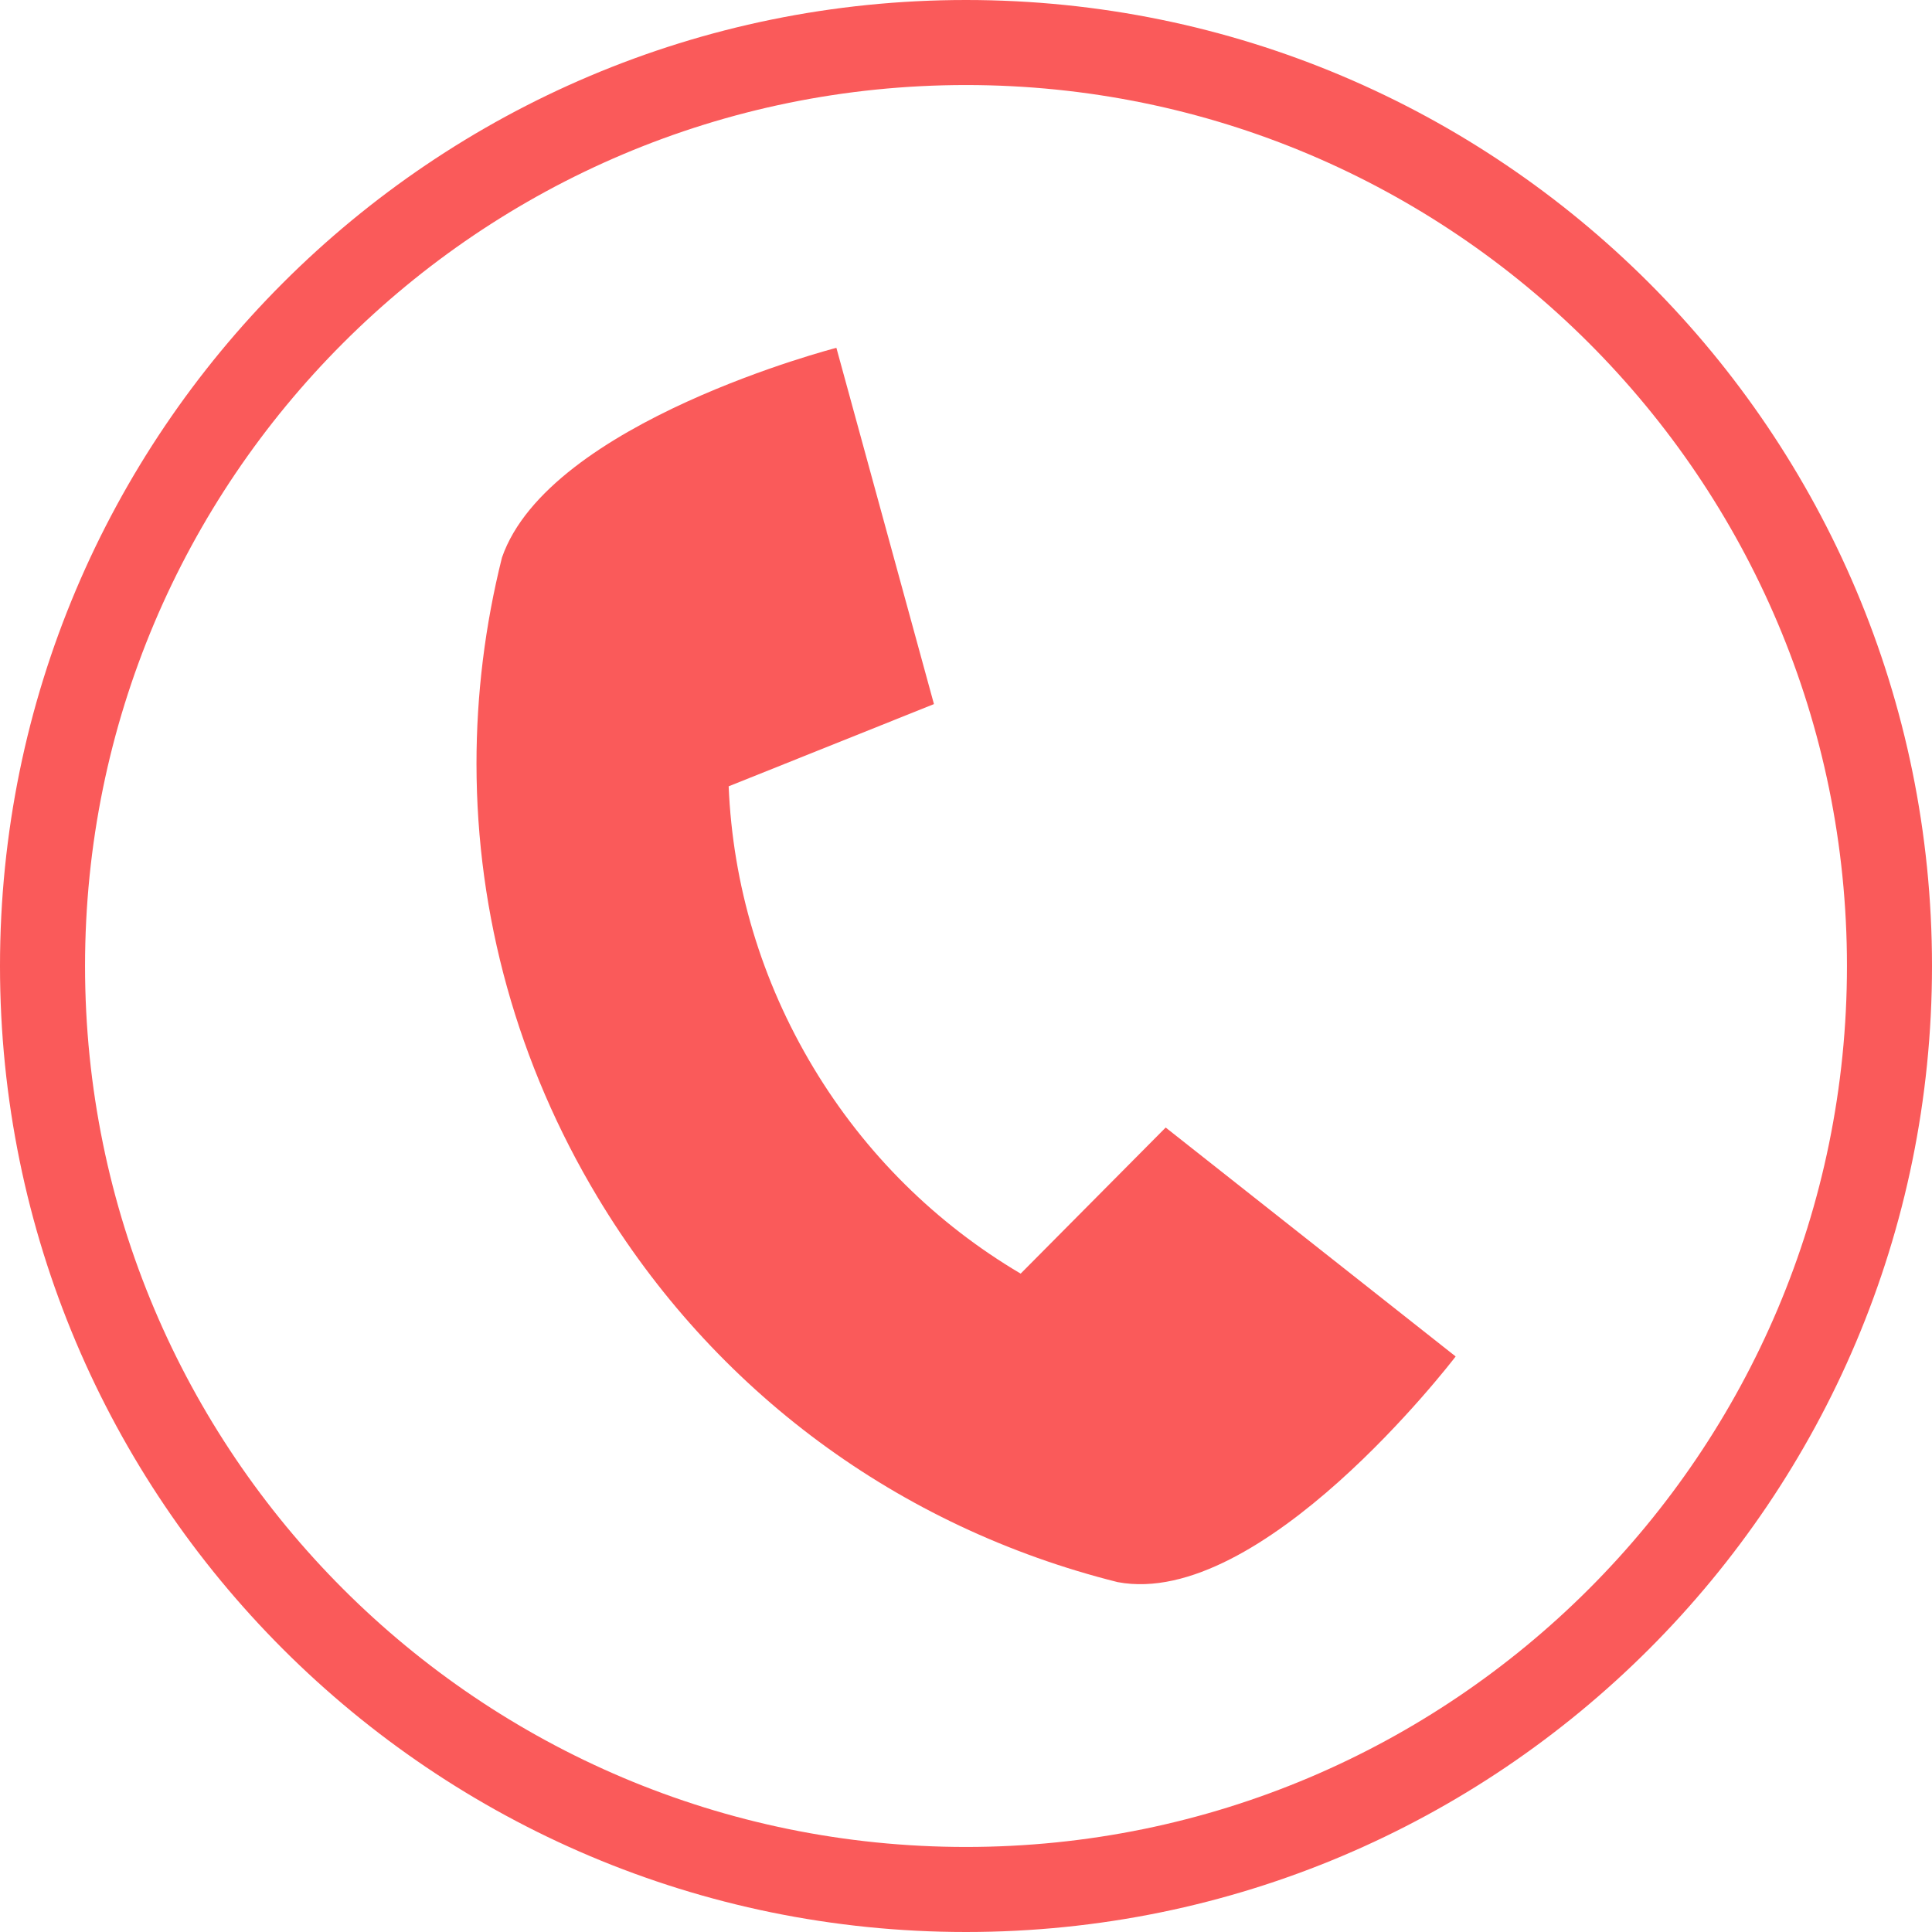 <?xml version="1.0" encoding="UTF-8"?>
<!DOCTYPE svg PUBLIC "-//W3C//DTD SVG 1.1//EN" "http://www.w3.org/Graphics/SVG/1.1/DTD/svg11.dtd">
<!-- Creator: CorelDRAW 2020 (64-Bit) -->
<svg xmlns="http://www.w3.org/2000/svg" xml:space="preserve" width="15.745mm" height="15.745mm" version="1.1" style="shape-rendering:geometricPrecision; text-rendering:geometricPrecision; image-rendering:optimizeQuality; fill-rule:evenodd; clip-rule:evenodd"
viewBox="0 0 7910.6 7910.6"
 xmlns:xlink="http://www.w3.org/1999/xlink"
 xmlns:xodm="http://www.corel.com/coreldraw/odm/2003">
 <defs>
  <style type="text/css">
   <![CDATA[
    .fil0 {fill:#FA5A5A}
    .fil1 {fill:#FA5A5A;fill-rule:nonzero}
   ]]>
  </style>
 </defs>
 <g id="Слой_x0020_1">
  <g id="_977602256">
   <path class="fil0" d="M3955.3 7910.6c2184.5,0 3955.3,-1770.8 3955.3,-3955.3 0,-2184.5 -1770.8,-3955.3 -3955.3,-3955.3 -2184.5,0 -3955.3,1770.8 -3955.3,3955.3 0,2184.5 1770.8,3955.3 3955.3,3955.3zm0 -348.2c1992.2,0 3607.1,-1614.9 3607.1,-3607.1 0,-1992.2 -1614.9,-3607.1 -3607.1,-3607.1 -1992.2,0 -3607.1,1614.9 -3607.1,3607.1 0,1992.2 1614.9,3607.1 3607.1,3607.1z"/>
   <path class="fil1" d="M4772.9 4616.7l-593.8 598.2c-345.2,-204 -636.7,-490.7 -848.7,-843.6 -213.9,-355.9 -330.1,-749 -346.9,-1151.7l840.6 -336.7 -399.5 -1458.7c0,0 -1176.6,302.8 -1369.3,858.7 -70,279.9 -104.4,563.2 -104.3,844.6 0.2,619.1 168.3,1229.3 495.8,1774.4 475.9,792.8 1231.8,1351.4 2129.4,1576.1 587.3,110.7 1364.7,-898.8 1383.6,-923.4l0 -0.9 -1186.9 -937 0 0z"/>
  </g>
 </g>
</svg>
